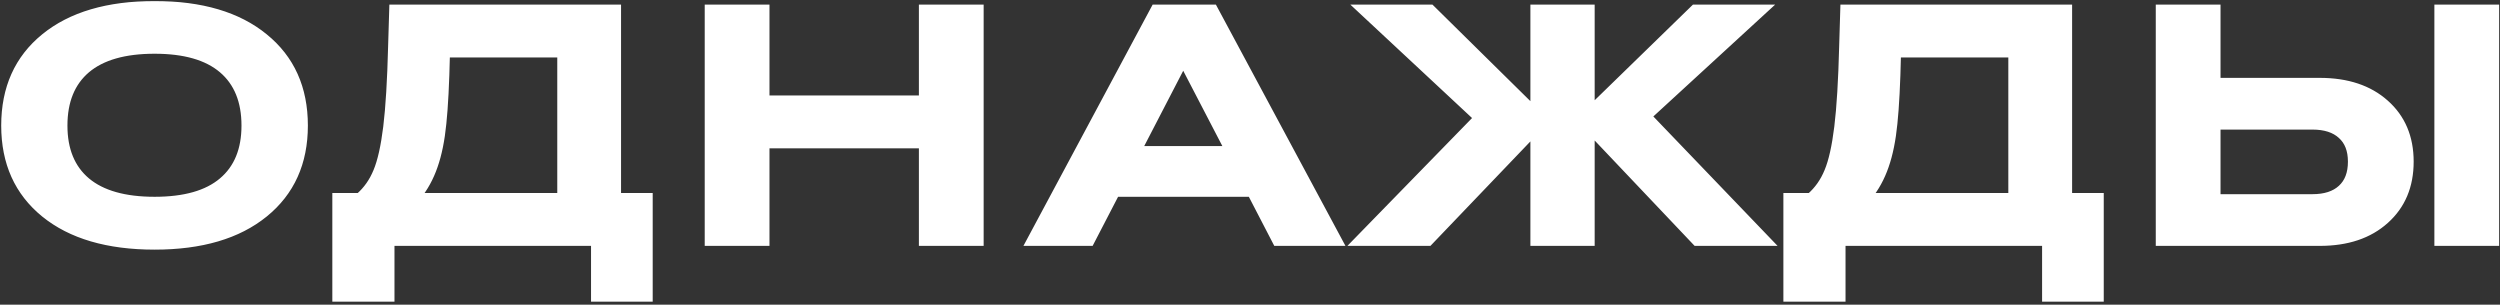 <?xml version="1.0" encoding="UTF-8"?> <svg xmlns="http://www.w3.org/2000/svg" width="681" height="83" viewBox="0 0 681 83" fill="none"><rect x="0" y="0" width="681" height="83" fill="#333333" stroke="none"/><mask id="path-1-outside-1_886_2" maskUnits="userSpaceOnUse" x="-0.344" y="-0.021" width="682" height="83" fill="black"><rect fill="white" x="-0.344" y="-0.021" width="682" height="83"></rect><path d="M42.12 67.001C29.352 67.001 19.355 64.069 12.127 58.203C4.929 52.338 1.329 44.34 1.329 34.209C1.329 24.019 4.929 15.992 12.127 10.126C19.355 4.231 29.352 1.284 42.12 1.284C54.857 1.284 64.825 4.231 72.023 10.126C79.251 15.992 82.865 24.019 82.865 34.209C82.865 44.34 79.251 52.338 72.023 58.203C64.796 64.069 54.828 67.001 42.12 67.001ZM23.591 49.361C27.767 52.857 33.944 54.604 42.12 54.604C50.295 54.604 56.442 52.857 60.559 49.361C64.707 45.866 66.78 40.815 66.78 34.209C66.78 27.544 64.707 22.449 60.559 18.924C56.412 15.399 50.266 13.637 42.12 13.637C33.944 13.637 27.767 15.399 23.591 18.924C19.444 22.449 17.37 27.544 17.37 34.209C17.37 40.815 19.444 45.866 23.591 49.361ZM91.526 81.176V53.582H97.836C99.939 51.746 101.553 49.45 102.679 46.695C103.834 43.94 104.738 39.912 105.389 34.609C106.041 29.277 106.485 21.931 106.722 12.57L107.033 2.262H168.174V53.582H176.794V81.176H161.998V65.979H106.456V81.176H91.526ZM118.231 45.229C117.135 48.398 115.609 51.183 113.654 53.582H152.8V14.659H121.563C121.386 22.775 121.06 29.099 120.586 33.632C120.141 38.164 119.356 42.03 118.231 45.229ZM192.964 65.979V2.262H208.605V27.011H251.306V2.262H266.946V65.979H251.306V39.408H208.605V65.979H192.964ZM347.723 65.979L340.792 52.605H303.956L297.024 65.979H280.451L314.576 2.262H330.616L364.83 65.979H347.723ZM310.043 40.785H334.615L322.307 17.102L310.043 40.785ZM417.88 65.979V36.031L389.221 65.979H369.403L402.417 32.121L370.381 2.262H389.798L417.88 29.944V2.262H433.388V29.677L461.558 2.262H480.976L448.939 31.677L481.865 65.979H462.047L433.388 35.764V65.979H417.88ZM486.793 81.176V53.582H493.103C495.206 51.746 496.82 49.45 497.946 46.695C499.101 43.94 500.005 39.912 500.656 34.609C501.308 29.277 501.753 21.931 501.99 12.57L502.301 2.262H563.441V53.582H572.061V81.176H557.265V65.979H501.723V81.176H486.793ZM513.498 45.229C512.402 48.398 510.876 51.183 508.921 53.582H548.067V14.659H516.83C516.653 22.775 516.327 29.099 515.853 33.632C515.408 38.164 514.623 42.03 513.498 45.229ZM664.124 65.979V2.262H679.765V65.979H664.124ZM588.232 65.979V2.262H603.872V22.212H631.91C639.375 22.212 645.329 24.197 649.772 28.166C654.245 32.136 656.482 37.423 656.482 44.029C656.482 50.665 654.245 55.982 649.772 59.981C645.329 63.98 639.375 65.979 631.91 65.979H588.232ZM629.91 34.298H603.872V53.893H629.91C633.317 53.893 635.938 53.049 637.775 51.361C639.641 49.672 640.574 47.228 640.574 44.029C640.574 40.889 639.641 38.49 637.775 36.831C635.938 35.142 633.317 34.298 629.91 34.298Z"></path></mask><path d="M42.12 67.001C29.352 67.001 19.355 64.069 12.127 58.203C4.929 52.338 1.329 44.34 1.329 34.209C1.329 24.019 4.929 15.992 12.127 10.126C19.355 4.231 29.352 1.284 42.12 1.284C54.857 1.284 64.825 4.231 72.023 10.126C79.251 15.992 82.865 24.019 82.865 34.209C82.865 44.34 79.251 52.338 72.023 58.203C64.796 64.069 54.828 67.001 42.12 67.001ZM23.591 49.361C27.767 52.857 33.944 54.604 42.12 54.604C50.295 54.604 56.442 52.857 60.559 49.361C64.707 45.866 66.78 40.815 66.78 34.209C66.78 27.544 64.707 22.449 60.559 18.924C56.412 15.399 50.266 13.637 42.12 13.637C33.944 13.637 27.767 15.399 23.591 18.924C19.444 22.449 17.37 27.544 17.37 34.209C17.37 40.815 19.444 45.866 23.591 49.361ZM91.526 81.176V53.582H97.836C99.939 51.746 101.553 49.45 102.679 46.695C103.834 43.94 104.738 39.912 105.389 34.609C106.041 29.277 106.485 21.931 106.722 12.57L107.033 2.262H168.174V53.582H176.794V81.176H161.998V65.979H106.456V81.176H91.526ZM118.231 45.229C117.135 48.398 115.609 51.183 113.654 53.582H152.8V14.659H121.563C121.386 22.775 121.06 29.099 120.586 33.632C120.141 38.164 119.356 42.03 118.231 45.229ZM192.964 65.979V2.262H208.605V27.011H251.306V2.262H266.946V65.979H251.306V39.408H208.605V65.979H192.964ZM347.723 65.979L340.792 52.605H303.956L297.024 65.979H280.451L314.576 2.262H330.616L364.83 65.979H347.723ZM310.043 40.785H334.615L322.307 17.102L310.043 40.785ZM417.88 65.979V36.031L389.221 65.979H369.403L402.417 32.121L370.381 2.262H389.798L417.88 29.944V2.262H433.388V29.677L461.558 2.262H480.976L448.939 31.677L481.865 65.979H462.047L433.388 35.764V65.979H417.88ZM486.793 81.176V53.582H493.103C495.206 51.746 496.82 49.45 497.946 46.695C499.101 43.94 500.005 39.912 500.656 34.609C501.308 29.277 501.753 21.931 501.99 12.57L502.301 2.262H563.441V53.582H572.061V81.176H557.265V65.979H501.723V81.176H486.793ZM513.498 45.229C512.402 48.398 510.876 51.183 508.921 53.582H548.067V14.659H516.83C516.653 22.775 516.327 29.099 515.853 33.632C515.408 38.164 514.623 42.03 513.498 45.229ZM664.124 65.979V2.262H679.765V65.979H664.124ZM588.232 65.979V2.262H603.872V22.212H631.91C639.375 22.212 645.329 24.197 649.772 28.166C654.245 32.136 656.482 37.423 656.482 44.029C656.482 50.665 654.245 55.982 649.772 59.981C645.329 63.98 639.375 65.979 631.91 65.979H588.232ZM629.91 34.298H603.872V53.893H629.91C633.317 53.893 635.938 53.049 637.775 51.361C639.641 49.672 640.574 47.228 640.574 44.029C640.574 40.889 639.641 38.49 637.775 36.831C635.938 35.142 633.317 34.298 629.91 34.298Z" fill="white"></path><path d="M12.127 58.203L11.495 58.979L11.497 58.98L12.127 58.203ZM12.127 10.126L12.758 10.902L12.759 10.901L12.127 10.126ZM72.023 10.126L71.39 10.9L71.393 10.903L72.023 10.126ZM23.591 49.361L22.946 50.126L22.949 50.128L23.591 49.361ZM60.559 49.361L59.915 48.597L59.912 48.599L60.559 49.361ZM60.559 18.924L61.207 18.162L60.559 18.924ZM23.591 18.924L22.946 18.16L22.943 18.162L23.591 18.924ZM42.12 67.001V66.001C29.497 66.001 19.75 63.102 12.757 57.427L12.127 58.203L11.497 58.98C18.959 65.035 29.207 68.001 42.12 68.001V67.001ZM12.127 58.203L12.758 57.428C5.817 51.772 2.329 44.071 2.329 34.209H1.329H0.329C0.329 44.61 4.041 52.905 11.495 58.979L12.127 58.203ZM1.329 34.209H2.329C2.329 24.287 5.818 16.557 12.758 10.902L12.127 10.126L11.495 9.351C4.039 15.426 0.329 23.752 0.329 34.209H1.329ZM12.127 10.126L12.759 10.901C19.752 5.198 29.498 2.284 42.12 2.284V1.284V0.284C29.206 0.284 18.957 3.265 11.495 9.351L12.127 10.126ZM42.12 1.284V2.284C54.711 2.284 64.426 5.197 71.39 10.9L72.023 10.126L72.657 9.353C65.224 3.265 55.003 0.284 42.12 0.284V1.284ZM72.023 10.126L71.393 10.903C78.363 16.559 81.865 24.288 81.865 34.209H82.865H83.865C83.865 23.75 80.139 15.425 72.653 9.35L72.023 10.126ZM82.865 34.209H81.865C81.865 44.069 78.365 51.77 71.393 57.427L72.023 58.203L72.653 58.98C80.138 52.907 83.865 44.611 83.865 34.209H82.865ZM72.023 58.203L71.393 57.427C64.399 63.103 54.681 66.001 42.12 66.001V67.001V68.001C54.974 68.001 65.192 65.035 72.653 58.98L72.023 58.203ZM23.591 49.361L22.949 50.128C27.377 53.834 33.822 55.604 42.12 55.604V54.604V53.604C34.065 53.604 28.158 51.88 24.233 48.594L23.591 49.361ZM42.12 54.604V55.604C50.415 55.604 56.836 53.834 61.207 50.124L60.559 49.361L59.912 48.599C56.048 51.879 50.175 53.604 42.12 53.604V54.604ZM60.559 49.361L61.204 50.126C65.625 46.399 67.78 41.04 67.78 34.209H66.78H65.78C65.78 40.591 63.788 45.332 59.915 48.597L60.559 49.361ZM66.78 34.209H67.78C67.78 27.323 65.627 21.919 61.207 18.162L60.559 18.924L59.912 19.686C63.786 22.979 65.78 27.766 65.78 34.209H66.78ZM60.559 18.924L61.207 18.162C56.808 14.423 50.389 12.637 42.12 12.637V13.637V14.637C50.142 14.637 56.017 16.375 59.912 19.686L60.559 18.924ZM42.12 13.637V12.637C33.821 12.637 27.374 14.423 22.946 18.16L23.591 18.924L24.236 19.688C28.161 16.375 34.067 14.637 42.12 14.637V13.637ZM23.591 18.924L22.943 18.162C18.523 21.919 16.37 27.323 16.37 34.209H17.37H18.37C18.37 27.766 20.364 22.979 24.238 19.686L23.591 18.924ZM17.37 34.209H16.37C16.37 41.04 18.525 46.399 22.946 50.126L23.591 49.361L24.235 48.597C20.362 45.332 18.37 40.591 18.37 34.209H17.37ZM91.526 81.176H90.526V82.176H91.526V81.176ZM91.526 53.582V52.582H90.526V53.582H91.526ZM97.836 53.582V54.582H98.211L98.493 54.336L97.836 53.582ZM102.679 46.695L101.757 46.308L101.753 46.317L102.679 46.695ZM105.389 34.609L106.382 34.731L106.382 34.731L105.389 34.609ZM106.722 12.57L105.723 12.54L105.723 12.545L106.722 12.57ZM107.033 2.262V1.262H106.063L106.034 2.231L107.033 2.262ZM168.174 2.262H169.174V1.262H168.174V2.262ZM168.174 53.582H167.174V54.582H168.174V53.582ZM176.794 53.582H177.794V52.582H176.794V53.582ZM176.794 81.176V82.176H177.794V81.176H176.794ZM161.998 81.176H160.998V82.176H161.998V81.176ZM161.998 65.979H162.998V64.979H161.998V65.979ZM106.456 65.979V64.979H105.456V65.979H106.456ZM106.456 81.176V82.176H107.456V81.176H106.456ZM118.231 45.229L117.287 44.897L117.286 44.902L118.231 45.229ZM113.654 53.582L112.879 52.951L111.549 54.582H113.654V53.582ZM152.8 53.582V54.582H153.8V53.582H152.8ZM152.8 14.659H153.8V13.659H152.8V14.659ZM121.563 14.659V13.659H120.585L120.563 14.637L121.563 14.659ZM120.586 33.632L119.591 33.528L119.59 33.534L120.586 33.632ZM91.526 81.176H92.526V53.582H91.526H90.526V81.176H91.526ZM91.526 53.582V54.582H97.836V53.582V52.582H91.526V53.582ZM97.836 53.582L98.493 54.336C100.722 52.39 102.424 49.963 103.605 47.073L102.679 46.695L101.753 46.317C100.683 48.937 99.156 51.102 97.178 52.829L97.836 53.582ZM102.679 46.695L103.601 47.082C104.809 44.201 105.726 40.065 106.382 34.731L105.389 34.609L104.397 34.487C103.749 39.758 102.859 43.68 101.757 46.309L102.679 46.695ZM105.389 34.609L106.382 34.731C107.039 29.352 107.485 21.968 107.722 12.595L106.722 12.57L105.723 12.545C105.486 21.893 105.043 29.203 104.397 34.488L105.389 34.609ZM106.722 12.57L107.722 12.6L108.033 2.292L107.033 2.262L106.034 2.231L105.723 12.54L106.722 12.57ZM107.033 2.262V3.262H168.174V2.262V1.262H107.033V2.262ZM168.174 2.262H167.174V53.582H168.174H169.174V2.262H168.174ZM168.174 53.582V54.582H176.794V53.582V52.582H168.174V53.582ZM176.794 53.582H175.794V81.176H176.794H177.794V53.582H176.794ZM176.794 81.176V80.176H161.998V81.176V82.176H176.794V81.176ZM161.998 81.176H162.998V65.979H161.998H160.998V81.176H161.998ZM161.998 65.979V64.979H106.456V65.979V66.979H161.998V65.979ZM106.456 65.979H105.456V81.176H106.456H107.456V65.979H106.456ZM106.456 81.176V80.176H91.526V81.176V82.176H106.456V81.176ZM118.231 45.229L117.286 44.902C116.225 47.97 114.754 50.65 112.879 52.951L113.654 53.582L114.429 54.214C116.464 51.717 118.045 48.827 119.176 45.556L118.231 45.229ZM113.654 53.582V54.582H152.8V53.582V52.582H113.654V53.582ZM152.8 53.582H153.8V14.659H152.8H151.8V53.582H152.8ZM152.8 14.659V13.659H121.563V14.659V15.659H152.8V14.659ZM121.563 14.659L120.563 14.637C120.386 22.743 120.061 29.036 119.591 33.528L120.586 33.632L121.58 33.736C122.058 29.163 122.385 22.807 122.563 14.681L121.563 14.659ZM120.586 33.632L119.59 33.534C119.151 38.012 118.379 41.794 117.287 44.897L118.231 45.229L119.174 45.561C120.334 42.265 121.131 38.316 121.581 33.729L120.586 33.632ZM192.964 65.979H191.964V66.979H192.964V65.979ZM192.964 2.262V1.262H191.964V2.262H192.964ZM208.605 2.262H209.605V1.262H208.605V2.262ZM208.605 27.011H207.605V28.011H208.605V27.011ZM251.306 27.011V28.011H252.306V27.011H251.306ZM251.306 2.262V1.262H250.306V2.262H251.306ZM266.946 2.262H267.946V1.262H266.946V2.262ZM266.946 65.979V66.979H267.946V65.979H266.946ZM251.306 65.979H250.306V66.979H251.306V65.979ZM251.306 39.408H252.306V38.408H251.306V39.408ZM208.605 39.408V38.408H207.605V39.408H208.605ZM208.605 65.979V66.979H209.605V65.979H208.605ZM192.964 65.979H193.964V2.262H192.964H191.964V65.979H192.964ZM192.964 2.262V3.262H208.605V2.262V1.262H192.964V2.262ZM208.605 2.262H207.605V27.011H208.605H209.605V2.262H208.605ZM208.605 27.011V28.011H251.306V27.011V26.011H208.605V27.011ZM251.306 27.011H252.306V2.262H251.306H250.306V27.011H251.306ZM251.306 2.262V3.262H266.946V2.262V1.262H251.306V2.262ZM266.946 2.262H265.946V65.979H266.946H267.946V2.262H266.946ZM266.946 65.979V64.979H251.306V65.979V66.979H266.946V65.979ZM251.306 65.979H252.306V39.408H251.306H250.306V65.979H251.306ZM251.306 39.408V38.408H208.605V39.408V40.408H251.306V39.408ZM208.605 39.408H207.605V65.979H208.605H209.605V39.408H208.605ZM208.605 65.979V64.979H192.964V65.979V66.979H208.605V65.979ZM347.723 65.979L346.835 66.439L347.115 66.979H347.723V65.979ZM340.792 52.605L341.679 52.145L341.4 51.605H340.792V52.605ZM303.956 52.605V51.605H303.348L303.068 52.145L303.956 52.605ZM297.024 65.979V66.979H297.632L297.912 66.439L297.024 65.979ZM280.451 65.979L279.569 65.507L278.781 66.979H280.451V65.979ZM314.576 2.262V1.262H313.977L313.694 1.789L314.576 2.262ZM330.616 2.262L331.497 1.789L331.214 1.262H330.616V2.262ZM364.83 65.979V66.979H366.502L365.711 65.506L364.83 65.979ZM310.043 40.785L309.155 40.326L308.4 41.785H310.043V40.785ZM334.615 40.785V41.785H336.262L335.503 40.324L334.615 40.785ZM322.307 17.102L323.194 16.641L322.306 14.931L321.419 16.643L322.307 17.102ZM347.723 65.979L348.611 65.519L341.679 52.145L340.792 52.605L339.904 53.065L346.835 66.439L347.723 65.979ZM340.792 52.605V51.605H303.956V52.605V53.605H340.792V52.605ZM303.956 52.605L303.068 52.145L296.137 65.519L297.024 65.979L297.912 66.439L304.844 53.065L303.956 52.605ZM297.024 65.979V64.979H280.451V65.979V66.979H297.024V65.979ZM280.451 65.979L281.332 66.451L315.457 2.734L314.576 2.262L313.694 1.789L279.569 65.507L280.451 65.979ZM314.576 2.262V3.262H330.616V2.262V1.262H314.576V2.262ZM330.616 2.262L329.735 2.735L363.949 66.452L364.83 65.979L365.711 65.506L331.497 1.789L330.616 2.262ZM364.83 65.979V64.979H347.723V65.979V66.979H364.83V65.979ZM310.043 40.785V41.785H334.615V40.785V39.785H310.043V40.785ZM334.615 40.785L335.503 40.324L323.194 16.641L322.307 17.102L321.42 17.564L333.728 41.247L334.615 40.785ZM322.307 17.102L321.419 16.643L309.155 40.326L310.043 40.785L310.931 41.245L323.195 17.562L322.307 17.102ZM417.88 65.979H416.88V66.979H417.88V65.979ZM417.88 36.031H418.88V33.54L417.158 35.34L417.88 36.031ZM389.221 65.979V66.979H389.648L389.943 66.671L389.221 65.979ZM369.403 65.979L368.687 65.281L367.031 66.979H369.403V65.979ZM402.417 32.121L403.133 32.819L403.847 32.087L403.099 31.389L402.417 32.121ZM370.381 2.262V1.262H367.841L369.699 2.993L370.381 2.262ZM389.798 2.262L390.5 1.549L390.208 1.262H389.798V2.262ZM417.88 29.944L417.178 30.656L418.88 32.334V29.944H417.88ZM417.88 2.262V1.262H416.88V2.262H417.88ZM433.388 2.262H434.388V1.262H433.388V2.262ZM433.388 29.677H432.388V32.046L434.085 30.394L433.388 29.677ZM461.558 2.262V1.262H461.152L460.861 1.545L461.558 2.262ZM480.976 2.262L481.652 2.998L483.544 1.262H480.976V2.262ZM448.939 31.677L448.263 30.94L447.51 31.631L448.218 32.369L448.939 31.677ZM481.865 65.979V66.979H484.211L482.586 65.287L481.865 65.979ZM462.047 65.979L461.322 66.668L461.617 66.979H462.047V65.979ZM433.388 35.764L434.113 35.076L432.388 33.257V35.764H433.388ZM433.388 65.979V66.979H434.388V65.979H433.388ZM417.88 65.979H418.88V36.031H417.88H416.88V65.979H417.88ZM417.88 36.031L417.158 35.34L388.498 65.288L389.221 65.979L389.943 66.671L418.603 36.722L417.88 36.031ZM389.221 65.979V64.979H369.403V65.979V66.979H389.221V65.979ZM369.403 65.979L370.119 66.677L403.133 32.819L402.417 32.121L401.701 31.423L368.687 65.281L369.403 65.979ZM402.417 32.121L403.099 31.389L371.063 1.53L370.381 2.262L369.699 2.993L401.736 32.852L402.417 32.121ZM370.381 2.262V3.262H389.798V2.262V1.262H370.381V2.262ZM389.798 2.262L389.096 2.974L417.178 30.656L417.88 29.944L418.582 29.232L390.5 1.549L389.798 2.262ZM417.88 29.944H418.88V2.262H417.88H416.88V29.944H417.88ZM417.88 2.262V3.262H433.388V2.262V1.262H417.88V2.262ZM433.388 2.262H432.388V29.677H433.388H434.388V2.262H433.388ZM433.388 29.677L434.085 30.394L462.256 2.978L461.558 2.262L460.861 1.545L432.69 28.96L433.388 29.677ZM461.558 2.262V3.262H480.976V2.262V1.262H461.558V2.262ZM480.976 2.262L480.3 1.525L448.263 30.94L448.939 31.677L449.616 32.413L481.652 2.998L480.976 2.262ZM448.939 31.677L448.218 32.369L481.143 66.672L481.865 65.979L482.586 65.287L449.661 30.984L448.939 31.677ZM481.865 65.979V64.979H462.047V65.979V66.979H481.865V65.979ZM462.047 65.979L462.773 65.291L434.113 35.076L433.388 35.764L432.662 36.453L461.322 66.668L462.047 65.979ZM433.388 35.764H432.388V65.979H433.388H434.388V35.764H433.388ZM433.388 65.979V64.979H417.88V65.979V66.979H433.388V65.979ZM486.793 81.176H485.793V82.176H486.793V81.176ZM486.793 53.582V52.582H485.793V53.582H486.793ZM493.103 53.582V54.582H493.478L493.761 54.336L493.103 53.582ZM497.946 46.695L497.024 46.308L497.02 46.317L497.946 46.695ZM500.656 34.609L501.649 34.731L501.649 34.731L500.656 34.609ZM501.99 12.57L500.99 12.54L500.99 12.545L501.99 12.57ZM502.301 2.262V1.262H501.33L501.301 2.231L502.301 2.262ZM563.441 2.262H564.441V1.262H563.441V2.262ZM563.441 53.582H562.441V54.582H563.441V53.582ZM572.061 53.582H573.061V52.582H572.061V53.582ZM572.061 81.176V82.176H573.061V81.176H572.061ZM557.265 81.176H556.265V82.176H557.265V81.176ZM557.265 65.979H558.265V64.979H557.265V65.979ZM501.723 65.979V64.979H500.723V65.979H501.723ZM501.723 81.176V82.176H502.723V81.176H501.723ZM513.498 45.229L512.554 44.897L512.553 44.902L513.498 45.229ZM508.921 53.582L508.146 52.951L506.816 54.582H508.921V53.582ZM548.067 53.582V54.582H549.067V53.582H548.067ZM548.067 14.659H549.067V13.659H548.067V14.659ZM516.83 14.659V13.659H515.852L515.831 14.637L516.83 14.659ZM515.853 33.632L514.858 33.528L514.858 33.534L515.853 33.632ZM486.793 81.176H487.793V53.582H486.793H485.793V81.176H486.793ZM486.793 53.582V54.582H493.103V53.582V52.582H486.793V53.582ZM493.103 53.582L493.761 54.336C495.989 52.39 497.691 49.963 498.872 47.073L497.946 46.695L497.02 46.317C495.95 48.937 494.423 51.102 492.445 52.829L493.103 53.582ZM497.946 46.695L498.868 47.082C500.076 44.201 500.993 40.065 501.649 34.731L500.656 34.609L499.664 34.487C499.016 39.758 498.126 43.68 497.024 46.309L497.946 46.695ZM500.656 34.609L501.649 34.731C502.307 29.352 502.752 21.968 502.989 12.595L501.99 12.57L500.99 12.545C500.753 21.893 500.31 29.203 499.664 34.488L500.656 34.609ZM501.99 12.57L502.989 12.6L503.3 2.292L502.301 2.262L501.301 2.231L500.99 12.54L501.99 12.57ZM502.301 2.262V3.262H563.441V2.262V1.262H502.301V2.262ZM563.441 2.262H562.441V53.582H563.441H564.441V2.262H563.441ZM563.441 53.582V54.582H572.061V53.582V52.582H563.441V53.582ZM572.061 53.582H571.061V81.176H572.061H573.061V53.582H572.061ZM572.061 81.176V80.176H557.265V81.176V82.176H572.061V81.176ZM557.265 81.176H558.265V65.979H557.265H556.265V81.176H557.265ZM557.265 65.979V64.979H501.723V65.979V66.979H557.265V65.979ZM501.723 65.979H500.723V81.176H501.723H502.723V65.979H501.723ZM501.723 81.176V80.176H486.793V81.176V82.176H501.723V81.176ZM513.498 45.229L512.553 44.902C511.492 47.97 510.021 50.65 508.146 52.951L508.921 53.582L509.696 54.214C511.731 51.717 513.312 48.827 514.443 45.556L513.498 45.229ZM508.921 53.582V54.582H548.067V53.582V52.582H508.921V53.582ZM548.067 53.582H549.067V14.659H548.067H547.067V53.582H548.067ZM548.067 14.659V13.659H516.83V14.659V15.659H548.067V14.659ZM516.83 14.659L515.831 14.637C515.653 22.743 515.328 29.036 514.858 33.528L515.853 33.632L516.847 33.736C517.326 29.163 517.652 22.807 517.83 14.681L516.83 14.659ZM515.853 33.632L514.858 33.534C514.419 38.012 513.646 41.794 512.554 44.897L513.498 45.229L514.441 45.561C515.601 42.265 516.398 38.316 516.848 33.729L515.853 33.632ZM664.124 65.979H663.124V66.979H664.124V65.979ZM664.124 2.262V1.262H663.124V2.262H664.124ZM679.765 2.262H680.765V1.262H679.765V2.262ZM679.765 65.979V66.979H680.765V65.979H679.765ZM588.232 65.979H587.232V66.979H588.232V65.979ZM588.232 2.262V1.262H587.232V2.262H588.232ZM603.872 2.262H604.872V1.262H603.872V2.262ZM603.872 22.212H602.872V23.212H603.872V22.212ZM649.772 28.166L649.106 28.912L649.108 28.914L649.772 28.166ZM649.772 59.981L649.106 59.235L649.103 59.237L649.772 59.981ZM603.872 34.298V33.298H602.872V34.298H603.872ZM603.872 53.893H602.872V54.893H603.872V53.893ZM637.775 51.361L637.104 50.619L637.098 50.625L637.775 51.361ZM637.775 36.831L637.098 37.567L637.104 37.573L637.111 37.578L637.775 36.831ZM664.124 65.979H665.124V2.262H664.124H663.124V65.979H664.124ZM664.124 2.262V3.262H679.765V2.262V1.262H664.124V2.262ZM679.765 2.262H678.765V65.979H679.765H680.765V2.262H679.765ZM679.765 65.979V64.979H664.124V65.979V66.979H679.765V65.979ZM588.232 65.979H589.232V2.262H588.232H587.232V65.979H588.232ZM588.232 2.262V3.262H603.872V2.262V1.262H588.232V2.262ZM603.872 2.262H602.872V22.212H603.872H604.872V2.262H603.872ZM603.872 22.212V23.212H631.91V22.212V21.212H603.872V22.212ZM631.91 22.212V23.212C639.193 23.212 644.889 25.145 649.106 28.912L649.772 28.166L650.438 27.421C645.769 23.249 639.556 21.212 631.91 21.212V22.212ZM649.772 28.166L649.108 28.914C653.344 32.673 655.482 37.676 655.482 44.029H656.482H657.482C657.482 37.171 655.147 31.599 650.436 27.418L649.772 28.166ZM656.482 44.029H655.482C655.482 50.414 653.342 55.447 649.106 59.235L649.772 59.981L650.439 60.726C655.148 56.516 657.482 50.916 657.482 44.029H656.482ZM649.772 59.981L649.103 59.237C644.886 63.033 639.192 64.979 631.91 64.979V65.979V66.979C639.558 66.979 645.772 64.927 650.441 60.724L649.772 59.981ZM631.91 65.979V64.979H588.232V65.979V66.979H631.91V65.979ZM629.91 34.298V33.298H603.872V34.298V35.298H629.91V34.298ZM603.872 34.298H602.872V53.893H603.872H604.872V34.298H603.872ZM603.872 53.893V54.893H629.91V53.893V52.893H603.872V53.893ZM629.91 53.893V54.893C633.475 54.893 636.372 54.009 638.452 52.097L637.775 51.361L637.098 50.625C635.505 52.09 633.159 52.893 629.91 52.893V53.893ZM637.775 51.361L638.446 52.102C640.576 50.175 641.574 47.429 641.574 44.029H640.574H639.574C639.574 47.028 638.707 49.169 637.104 50.619L637.775 51.361ZM640.574 44.029H641.574C641.574 40.683 640.572 37.979 638.439 36.084L637.775 36.831L637.111 37.578C638.711 39.001 639.574 41.096 639.574 44.029H640.574ZM637.775 36.831L638.452 36.095C636.372 34.183 633.475 33.298 629.91 33.298V34.298V35.298C633.159 35.298 635.505 36.102 637.098 37.567L637.775 36.831Z" fill="white" mask="url(#path-1-outside-1_886_2)"></path></svg> 